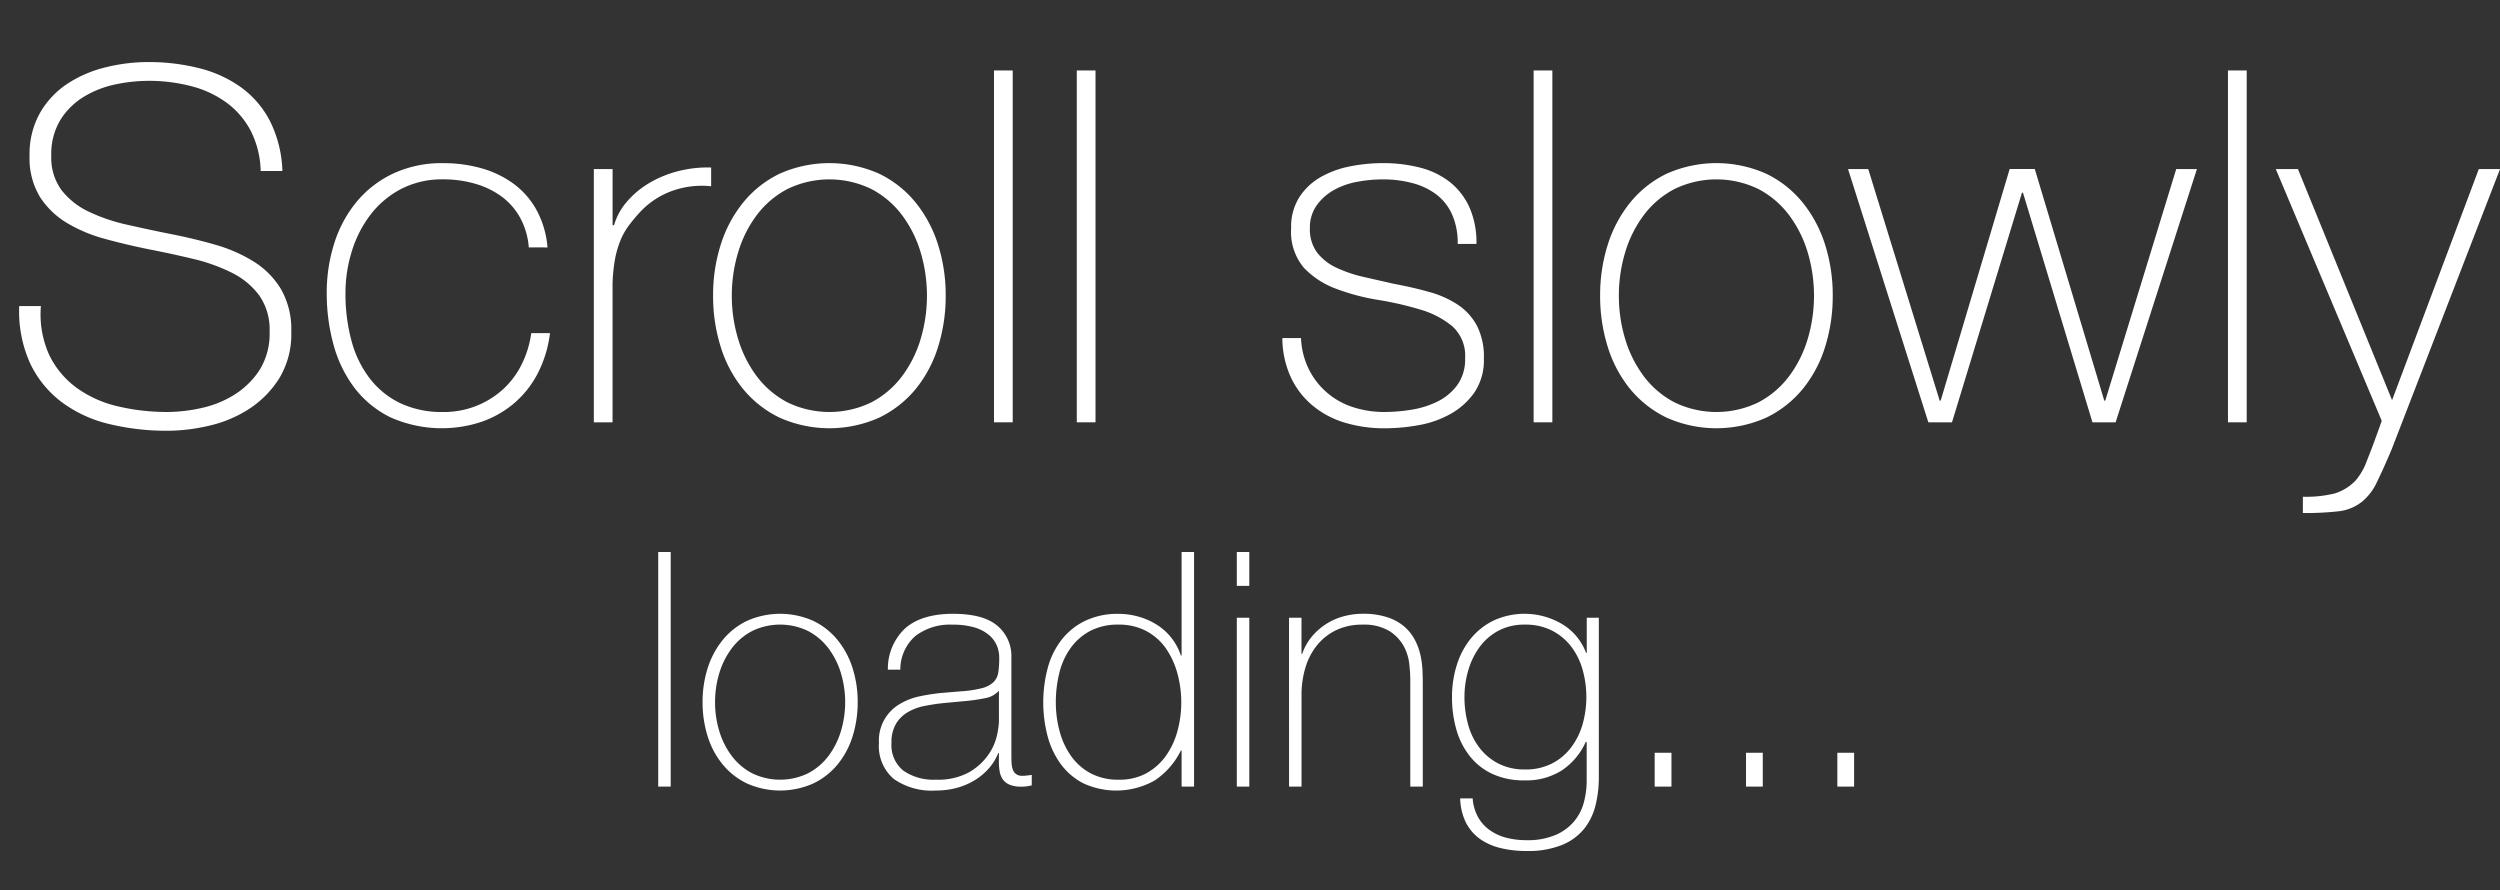 <svg id="Calque_1" data-name="Calque 1" xmlns="http://www.w3.org/2000/svg" viewBox="0 0 365.252 130.09">
  <rect x="0" y="0" width="365.252" height="130.09" fill="#333333" stroke="none"/>
  <defs>
    <style>
      .cls-1 {
        fill: #fff;
      }
    </style>
  </defs>
  <title>2609b366-03d4-4bb3-9273-271b946fb1a5</title>
  <g>
    <g>
      <path class="cls-1" d="M38.088,24.982a13.784,13.784,0,0,0-1.4-5.76,12.064,12.064,0,0,0-3.42-4.1,14.92,14.92,0,0,0-5.147-2.484,24.4,24.4,0,0,0-6.517-.828,23.573,23.573,0,0,0-4.644.5,14.728,14.728,0,0,0-4.608,1.765,10.463,10.463,0,0,0-3.492,3.384,9.586,9.586,0,0,0-1.368,5.292A7.974,7.974,0,0,0,9,27.791a11,11,0,0,0,3.96,3.133,26.084,26.084,0,0,0,5.616,1.907q3.167.721,6.407,1.368,3.312.647,6.444,1.548A22.146,22.146,0,0,1,37.044,38.2a12.122,12.122,0,0,1,4,4.031,11.8,11.8,0,0,1,1.512,6.229,12.436,12.436,0,0,1-1.728,6.768,14.6,14.6,0,0,1-4.356,4.465,18.077,18.077,0,0,1-5.832,2.483,26.759,26.759,0,0,1-6.156.757,35.541,35.541,0,0,1-8.5-.973,19.033,19.033,0,0,1-6.912-3.168,15.275,15.275,0,0,1-4.644-5.652,18.407,18.407,0,0,1-1.62-8.424H5.976A14.378,14.378,0,0,0,7.2,51.875a12.913,12.913,0,0,0,4,4.788,16.551,16.551,0,0,0,6.013,2.7,31.068,31.068,0,0,0,7.271.828,23.058,23.058,0,0,0,4.933-.576,15.179,15.179,0,0,0,4.823-1.944,11.928,11.928,0,0,0,3.673-3.6,9.987,9.987,0,0,0,1.476-5.616,8.7,8.7,0,0,0-1.512-5.292,11.1,11.1,0,0,0-4-3.312,25.792,25.792,0,0,0-5.616-2.017q-3.132-.756-6.444-1.4-3.24-.649-6.407-1.513a21.985,21.985,0,0,1-5.616-2.34,12.027,12.027,0,0,1-3.96-3.815,10.9,10.9,0,0,1-1.513-6.013,12.188,12.188,0,0,1,1.549-6.3A12.663,12.663,0,0,1,9.9,12.2a17.892,17.892,0,0,1,5.58-2.376,25.735,25.735,0,0,1,6.12-.756,30.1,30.1,0,0,1,7.524.9,17.962,17.962,0,0,1,6.12,2.809,14.052,14.052,0,0,1,4.212,4.932,17.475,17.475,0,0,1,1.8,7.271Z"/>
      <path class="cls-1" d="M77.255,36.143A10.706,10.706,0,0,0,76,31.823a9.657,9.657,0,0,0-2.7-3.1,12.275,12.275,0,0,0-3.852-1.871,16.608,16.608,0,0,0-4.716-.648,12.934,12.934,0,0,0-6.12,1.4,13.486,13.486,0,0,0-4.464,3.744,16.938,16.938,0,0,0-2.736,5.328,20.474,20.474,0,0,0-.937,6.156,26.191,26.191,0,0,0,.864,6.911A15.7,15.7,0,0,0,54,55.26a12.384,12.384,0,0,0,4.464,3.635,14.151,14.151,0,0,0,6.265,1.3,12.81,12.81,0,0,0,8.676-3.24,12.291,12.291,0,0,0,2.771-3.637,14.77,14.77,0,0,0,1.44-4.644h2.736a17.373,17.373,0,0,1-1.8,5.9,14.475,14.475,0,0,1-3.456,4.356,14.991,14.991,0,0,1-4.752,2.7,18.429,18.429,0,0,1-13.355-.684,14.8,14.8,0,0,1-5.256-4.355,18.5,18.5,0,0,1-3.024-6.3,28.215,28.215,0,0,1-.972-7.451A23.722,23.722,0,0,1,48.852,35.5a17.953,17.953,0,0,1,3.275-6.048,15.551,15.551,0,0,1,5.328-4.1,16.678,16.678,0,0,1,7.272-1.513,20.369,20.369,0,0,1,5.651.756,14.658,14.658,0,0,1,4.681,2.269,11.853,11.853,0,0,1,3.348,3.852,13.73,13.73,0,0,1,1.584,5.436Z"/>
      <path class="cls-1" d="M89.5,32.9h.216a9,9,0,0,1,1.836-3.384,12.885,12.885,0,0,1,3.24-2.736,15.991,15.991,0,0,1,4.248-1.764,17.193,17.193,0,0,1,4.859-.541v2.736a12.984,12.984,0,0,0-4.932.432,11.976,11.976,0,0,0-5.292,3.168A25.506,25.506,0,0,0,91.907,32.9a10.119,10.119,0,0,0-1.261,2.231,14.1,14.1,0,0,0-.792,2.736,23.757,23.757,0,0,0-.359,3.6V61.7H86.759V24.7H89.5Z"/>
      <path class="cls-1" d="M104.184,43.2a24.347,24.347,0,0,1,1.115-7.452,18.7,18.7,0,0,1,3.276-6.155,15.573,15.573,0,0,1,5.328-4.213,17.856,17.856,0,0,1,14.544,0,15.592,15.592,0,0,1,5.328,4.213,18.721,18.721,0,0,1,3.275,6.155,24.347,24.347,0,0,1,1.116,7.452,24.678,24.678,0,0,1-1.116,7.488,18.261,18.261,0,0,1-3.275,6.156,15.764,15.764,0,0,1-5.328,4.176,17.866,17.866,0,0,1-14.544,0,15.745,15.745,0,0,1-5.328-4.176,18.245,18.245,0,0,1-3.276-6.156A24.677,24.677,0,0,1,104.184,43.2Zm2.735,0a21.625,21.625,0,0,0,.937,6.372,17.264,17.264,0,0,0,2.735,5.437,13.3,13.3,0,0,0,4.464,3.779,14.038,14.038,0,0,0,12.24,0,13.321,13.321,0,0,0,4.464-3.779,17.307,17.307,0,0,0,2.736-5.437,22.168,22.168,0,0,0,0-12.744,17.307,17.307,0,0,0-2.736-5.437,13.321,13.321,0,0,0-4.464-3.779,14.038,14.038,0,0,0-12.24,0,13.3,13.3,0,0,0-4.464,3.779,17.264,17.264,0,0,0-2.735,5.437A21.635,21.635,0,0,0,106.919,43.2Z"/>
      <path class="cls-1" d="M147.958,10.295V61.7h-2.735V10.295Z"/>
      <path class="cls-1" d="M160.055,10.295V61.7h-2.736V10.295Z"/>
      <path class="cls-1" d="M190.078,49.391a11.341,11.341,0,0,0,1.152,4.572,10.878,10.878,0,0,0,6.408,5.508,14.693,14.693,0,0,0,4.68.721,24.8,24.8,0,0,0,3.852-.324,13.384,13.384,0,0,0,3.816-1.187,7.928,7.928,0,0,0,2.916-2.412,6.4,6.4,0,0,0,1.152-3.924,5.792,5.792,0,0,0-1.872-4.681,13.109,13.109,0,0,0-4.717-2.448,47.866,47.866,0,0,0-6.119-1.4,31.679,31.679,0,0,1-6.12-1.619,12.455,12.455,0,0,1-4.717-3.061,8.13,8.13,0,0,1-1.871-5.8,8.061,8.061,0,0,1,1.224-4.571,9.082,9.082,0,0,1,3.132-2.916,14.2,14.2,0,0,1,4.284-1.549,24.572,24.572,0,0,1,4.752-.468,21.658,21.658,0,0,1,5.4.647,11.693,11.693,0,0,1,4.355,2.088,9.952,9.952,0,0,1,2.88,3.673,12.684,12.684,0,0,1,1.044,5.4h-2.735a10.294,10.294,0,0,0-.828-4.319,7.548,7.548,0,0,0-2.3-2.916,10.049,10.049,0,0,0-3.491-1.656,16.638,16.638,0,0,0-4.32-.54,20.488,20.488,0,0,0-3.78.359,10.964,10.964,0,0,0-3.42,1.225,7.666,7.666,0,0,0-2.483,2.232,5.566,5.566,0,0,0-.973,3.312,5.643,5.643,0,0,0,1.08,3.6,7.71,7.71,0,0,0,2.844,2.2,19.538,19.538,0,0,0,3.96,1.332q2.2.5,4.429,1.008,2.735.505,5.147,1.188a14.526,14.526,0,0,1,4.176,1.872,8.5,8.5,0,0,1,2.772,3.061,9.961,9.961,0,0,1,1.008,4.752,8.436,8.436,0,0,1-1.368,4.967,10.55,10.55,0,0,1-3.456,3.133,14.7,14.7,0,0,1-4.644,1.656,27.891,27.891,0,0,1-5,.467,19.931,19.931,0,0,1-5.868-.827,13.287,13.287,0,0,1-4.716-2.521,11.968,11.968,0,0,1-3.168-4.14,13.958,13.958,0,0,1-1.225-5.688Z"/>
      <path class="cls-1" d="M226.8,10.295V61.7h-2.736V10.295Z"/>
      <path class="cls-1" d="M233.781,43.2a24.317,24.317,0,0,1,1.116-7.452,18.7,18.7,0,0,1,3.275-6.155,15.582,15.582,0,0,1,5.328-4.213,17.856,17.856,0,0,1,14.544,0,15.573,15.573,0,0,1,5.328,4.213,18.723,18.723,0,0,1,3.276,6.155,24.377,24.377,0,0,1,1.116,7.452,24.708,24.708,0,0,1-1.116,7.488,18.263,18.263,0,0,1-3.276,6.156,15.745,15.745,0,0,1-5.328,4.176,17.866,17.866,0,0,1-14.544,0,15.755,15.755,0,0,1-5.328-4.176,18.243,18.243,0,0,1-3.275-6.156A24.647,24.647,0,0,1,233.781,43.2Zm2.736,0a21.657,21.657,0,0,0,.936,6.372,17.266,17.266,0,0,0,2.736,5.437,13.3,13.3,0,0,0,4.464,3.779,14.038,14.038,0,0,0,12.24,0,13.321,13.321,0,0,0,4.464-3.779,17.328,17.328,0,0,0,2.736-5.437,22.168,22.168,0,0,0,0-12.744,17.328,17.328,0,0,0-2.736-5.437,13.321,13.321,0,0,0-4.464-3.779,14.038,14.038,0,0,0-12.24,0,13.3,13.3,0,0,0-4.464,3.779,17.266,17.266,0,0,0-2.736,5.437A21.666,21.666,0,0,0,236.518,43.2Z"/>
      <path class="cls-1" d="M283.389,58.535h.144l10.08-33.84h3.672l10.152,33.84h.144L317.948,24.7h3.024L309.093,61.7h-3.385L295.557,28.151h-.145L285.188,61.7h-3.456L270,24.7h2.952Z"/>
      <path class="cls-1" d="M328.244,10.295V61.7h-2.736V10.295Z"/>
      <path class="cls-1" d="M332.492,24.7h3.24l13.752,33.768L362.156,24.7h3.1l-15.84,40.968q-1.153,2.735-2.124,4.716a8.078,8.078,0,0,1-2.2,2.916,6.73,6.73,0,0,1-3.42,1.4,43.128,43.128,0,0,1-5.22.252V72.575a17.769,17.769,0,0,0,4.608-.468,7.155,7.155,0,0,0,3.1-1.908,9.27,9.27,0,0,0,1.656-2.916q.863-2.124,2.159-5.8Z"/>
    </g>
    <g>
      <path class="cls-1" d="M97.992,80.65v34.271H96.168V80.65Z"/>
      <path class="cls-1" d="M102.648,102.586a16.226,16.226,0,0,1,.743-4.968,12.5,12.5,0,0,1,2.185-4.1,10.375,10.375,0,0,1,3.552-2.807,11.891,11.891,0,0,1,9.7,0,10.384,10.384,0,0,1,3.552,2.807,12.516,12.516,0,0,1,2.185,4.1,16.256,16.256,0,0,1,.743,4.968,16.479,16.479,0,0,1-.743,4.992,12.169,12.169,0,0,1-2.185,4.1,10.48,10.48,0,0,1-3.552,2.785,11.912,11.912,0,0,1-9.7,0,10.47,10.47,0,0,1-3.552-2.785,12.151,12.151,0,0,1-2.185-4.1A16.448,16.448,0,0,1,102.648,102.586Zm1.823,0a14.435,14.435,0,0,0,.624,4.248,11.528,11.528,0,0,0,1.824,3.625,8.889,8.889,0,0,0,2.977,2.52,9.363,9.363,0,0,0,8.159,0,8.908,8.908,0,0,0,2.977-2.52,11.548,11.548,0,0,0,1.824-3.625,14.771,14.771,0,0,0,0-8.5,11.548,11.548,0,0,0-1.824-3.623,8.889,8.889,0,0,0-2.977-2.521,9.354,9.354,0,0,0-8.159,0,8.87,8.87,0,0,0-2.977,2.521,11.528,11.528,0,0,0-1.824,3.623A14.454,14.454,0,0,0,104.472,102.586Z"/>
      <path class="cls-1" d="M145.943,110.026h-.1a7.6,7.6,0,0,1-1.248,2.088,8.823,8.823,0,0,1-1.992,1.752,9.868,9.868,0,0,1-2.664,1.2,11.672,11.672,0,0,1-3.264.432,9.641,9.641,0,0,1-6.1-1.7,6.287,6.287,0,0,1-2.159-5.256,6.16,6.16,0,0,1,3.048-5.688,9.37,9.37,0,0,1,2.928-1.128,28.668,28.668,0,0,1,3.1-.48l2.832-.24a16.722,16.722,0,0,0,3.1-.455,3.965,3.965,0,0,0,1.7-.865,2.463,2.463,0,0,0,.72-1.415,13.526,13.526,0,0,0,.144-2.16,4.56,4.56,0,0,0-.384-1.872,4.207,4.207,0,0,0-1.2-1.536,5.934,5.934,0,0,0-2.111-1.056,11.291,11.291,0,0,0-3.168-.385,8.311,8.311,0,0,0-5.353,1.633,6.461,6.461,0,0,0-2.232,4.943H129.72a8.068,8.068,0,0,1,2.616-6.119q2.423-2.041,6.888-2.041t6.5,1.752a5.758,5.758,0,0,1,2.04,4.584v14.353q0,.529.023,1.056a3.575,3.575,0,0,0,.168.961,1.444,1.444,0,0,0,.48.7,1.524,1.524,0,0,0,.96.264,8.663,8.663,0,0,0,1.344-.144v1.536a5.752,5.752,0,0,1-1.487.191,4.4,4.4,0,0,1-1.752-.287,2.3,2.3,0,0,1-.984-.769,2.818,2.818,0,0,1-.456-1.128,7.782,7.782,0,0,1-.12-1.416Zm0-9.12a3.453,3.453,0,0,1-2.04,1.1,25.445,25.445,0,0,1-3.048.433l-3.072.288q-1.345.144-2.687.408a7.83,7.83,0,0,0-2.424.888,4.944,4.944,0,0,0-1.752,1.7,5.239,5.239,0,0,0-.673,2.809,4.776,4.776,0,0,0,1.729,4.055,7.653,7.653,0,0,0,4.752,1.32,9.342,9.342,0,0,0,4.944-1.128,8.735,8.735,0,0,0,2.783-2.592,7.988,7.988,0,0,0,1.225-2.832,12.226,12.226,0,0,0,.264-1.849Z"/>
      <path class="cls-1" d="M172.632,109.643h-.1a11.2,11.2,0,0,1-3.84,4.392,11.475,11.475,0,0,1-10.416.408,9.469,9.469,0,0,1-3.312-2.832,12.249,12.249,0,0,1-1.92-4.1,19.558,19.558,0,0,1,.048-9.983,11.615,11.615,0,0,1,2.04-4.1,9.8,9.8,0,0,1,3.432-2.736,10.933,10.933,0,0,1,4.848-1.008,10.715,10.715,0,0,1,2.929.408,10.294,10.294,0,0,1,2.664,1.176,8.445,8.445,0,0,1,3.527,4.513h.1V80.65h1.823v34.271h-1.823Zm-9.168,4.271a8.14,8.14,0,0,0,4.056-.959,8.644,8.644,0,0,0,2.832-2.545,11.27,11.27,0,0,0,1.68-3.624,15.811,15.811,0,0,0,.552-4.151,16,16,0,0,0-.552-4.2,11.87,11.87,0,0,0-1.656-3.648,8.187,8.187,0,0,0-2.855-2.567,8.406,8.406,0,0,0-4.1-.961,8.658,8.658,0,0,0-4.176.937,8.316,8.316,0,0,0-2.855,2.521,10.516,10.516,0,0,0-1.633,3.647,17.954,17.954,0,0,0-.5,4.272,16,16,0,0,0,.553,4.2,11.234,11.234,0,0,0,1.68,3.625,8.328,8.328,0,0,0,2.856,2.52A8.546,8.546,0,0,0,163.464,113.914Z"/>
      <path class="cls-1" d="M180.7,85.594V80.65h1.824v4.943Zm0,29.328V90.25h1.824v24.672Z"/>
      <path class="cls-1" d="M188.327,90.25h1.824v5.28h.1a7.907,7.907,0,0,1,1.368-2.472,9.1,9.1,0,0,1,4.632-3,10.607,10.607,0,0,1,2.832-.385,11.212,11.212,0,0,1,3.672.528,7.212,7.212,0,0,1,2.473,1.392,6.731,6.731,0,0,1,1.512,1.945,9,9,0,0,1,.792,2.184,12.876,12.876,0,0,1,.288,2.136q.047,1.033.048,1.8v15.264h-1.824v-15.6q0-.911-.144-2.3a7.024,7.024,0,0,0-.84-2.664,6.126,6.126,0,0,0-2.112-2.185,7.19,7.19,0,0,0-3.912-.912,8.7,8.7,0,0,0-3.744.769,8.124,8.124,0,0,0-2.784,2.136,9.423,9.423,0,0,0-1.752,3.264,13.7,13.7,0,0,0-.6,4.152v13.344h-1.824Z"/>
      <path class="cls-1" d="M233.591,90.25v23.377a16.652,16.652,0,0,1-.479,4.008,8.917,8.917,0,0,1-1.651,3.432,8.1,8.1,0,0,1-3.233,2.376,13.251,13.251,0,0,1-5.219.888,16.01,16.01,0,0,1-3.687-.408,8.876,8.876,0,0,1-3.016-1.295,6.608,6.608,0,0,1-2.084-2.353,8.358,8.358,0,0,1-.886-3.624h1.824a6.616,6.616,0,0,0,.815,2.784,5.86,5.86,0,0,0,1.752,1.9,7.409,7.409,0,0,0,2.425,1.08,11.857,11.857,0,0,0,2.88.336,10.352,10.352,0,0,0,4.248-.768,7.349,7.349,0,0,0,2.712-1.992,7.2,7.2,0,0,0,1.416-2.784,12.4,12.4,0,0,0,.408-3.144v-5.664h-.14a9.811,9.811,0,0,1-3.521,4.176,9.712,9.712,0,0,1-5.389,1.439,10.982,10.982,0,0,1-4.717-.936,9.113,9.113,0,0,1-3.3-2.592,11.167,11.167,0,0,1-1.964-3.864,17.028,17.028,0,0,1-.646-4.8,15.406,15.406,0,0,1,.7-4.656,11.583,11.583,0,0,1,2.04-3.863,9.848,9.848,0,0,1,3.336-2.641,10.815,10.815,0,0,1,9.984.5,8.265,8.265,0,0,1,3.527,4.225h.1V90.25Zm-10.8,1.008a7.993,7.993,0,0,0-3.912.912,8.287,8.287,0,0,0-2.736,2.4,10.9,10.9,0,0,0-1.632,3.385,13.744,13.744,0,0,0-.552,3.863,14.944,14.944,0,0,0,.552,4.1,9.722,9.722,0,0,0,1.681,3.385,8.18,8.18,0,0,0,2.783,2.279,8.318,8.318,0,0,0,3.816.84,8.492,8.492,0,0,0,3.936-.863,8.158,8.158,0,0,0,2.809-2.352,10.341,10.341,0,0,0,1.68-3.385,14.747,14.747,0,0,0,0-7.992,10.048,10.048,0,0,0-1.68-3.384,8.265,8.265,0,0,0-2.809-2.327A8.493,8.493,0,0,0,222.791,91.258Z"/>
      <path class="cls-1" d="M241.75,109.979H244.2v4.943H241.75Z"/>
      <path class="cls-1" d="M255.095,109.979h2.448v4.943h-2.448Z"/>
      <path class="cls-1" d="M268.438,109.979h2.448v4.943h-2.448Z"/>
    </g>
  </g>
</svg>

